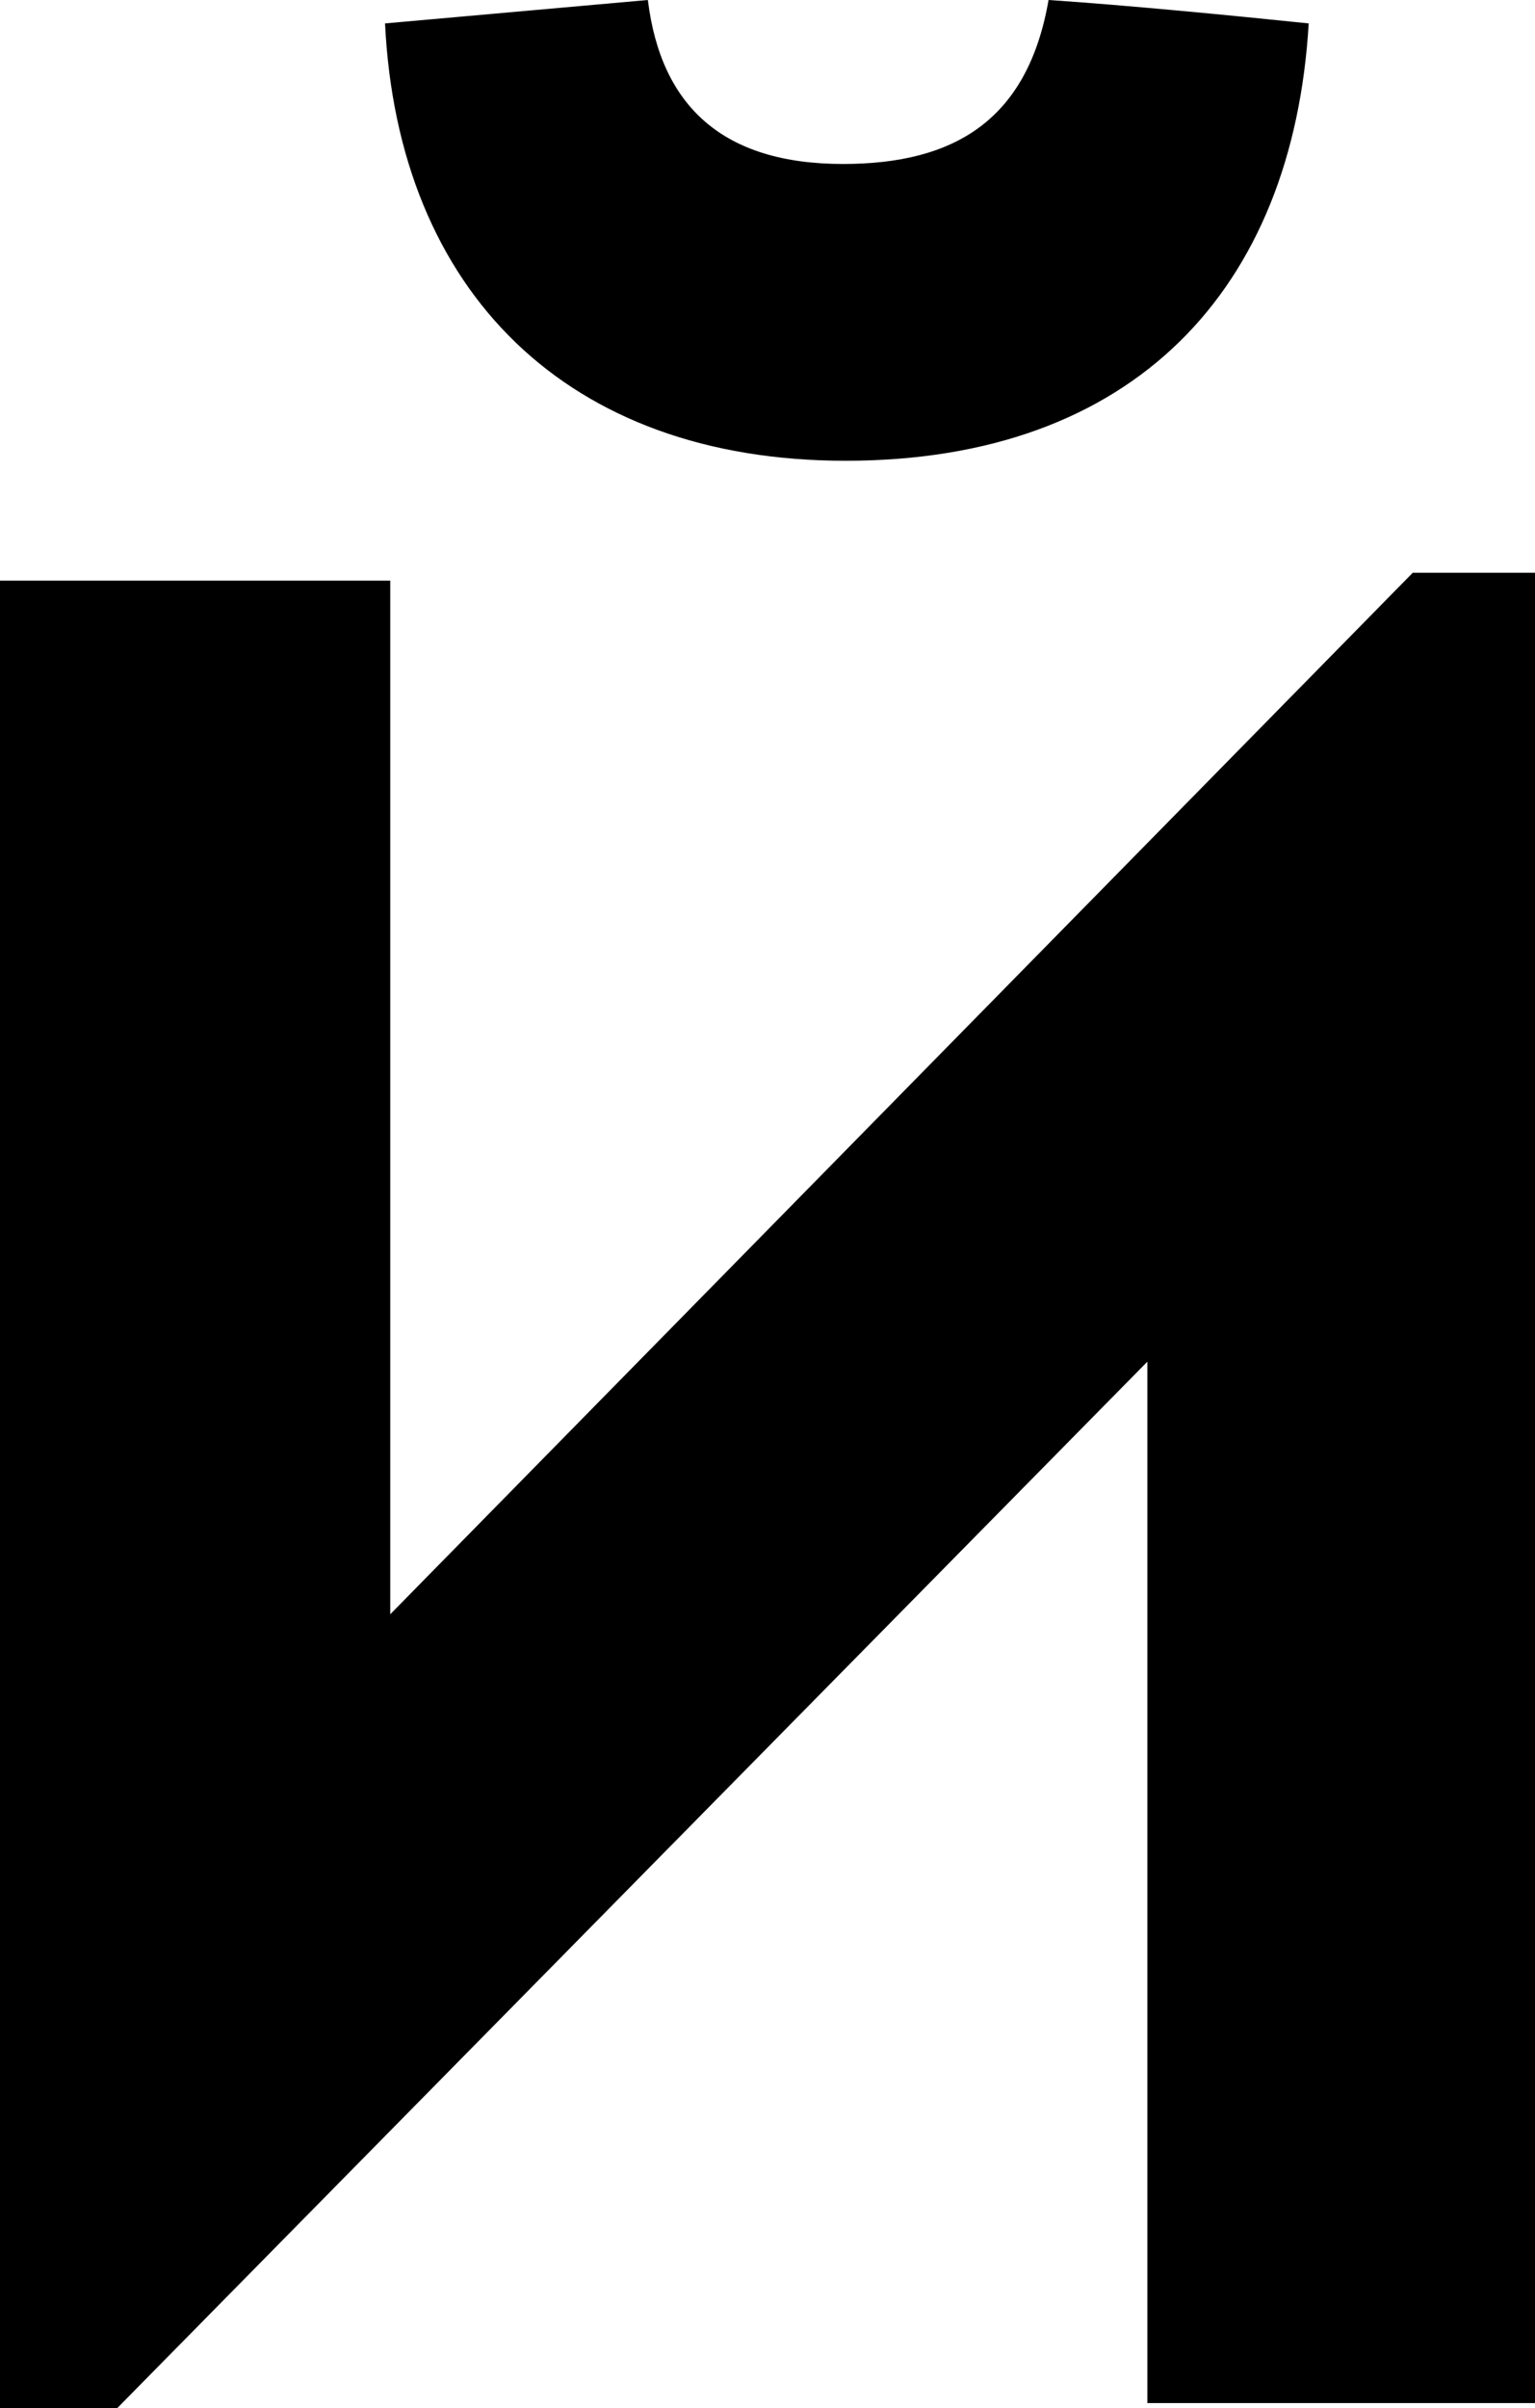 <?xml version="1.0" encoding="UTF-8"?> <svg xmlns="http://www.w3.org/2000/svg" xmlns:xlink="http://www.w3.org/1999/xlink" version="1.1" id="Слой_1" x="0px" y="0px" viewBox="0 0 176.49 276.7" style="enable-background:new 0 0 176.49 276.7;" xml:space="preserve"> <path d="M13.46,276.7H0V66.71h44.87v118.76L162.43,65.81h14.06V276.1h-44.57V156.45L13.46,276.7z M44.27,2.69 c1.5,30.81,20.94,50.25,52.95,50.25c33.2,0,51.45-19.74,53.25-50.25c-8.67-0.9-20.94-2.09-29.91-2.69 c-2.39,13.76-10.77,18.84-23.63,18.84c-13.76,0-20.94-6.58-22.44-18.84L44.27,2.69z"></path> </svg> 